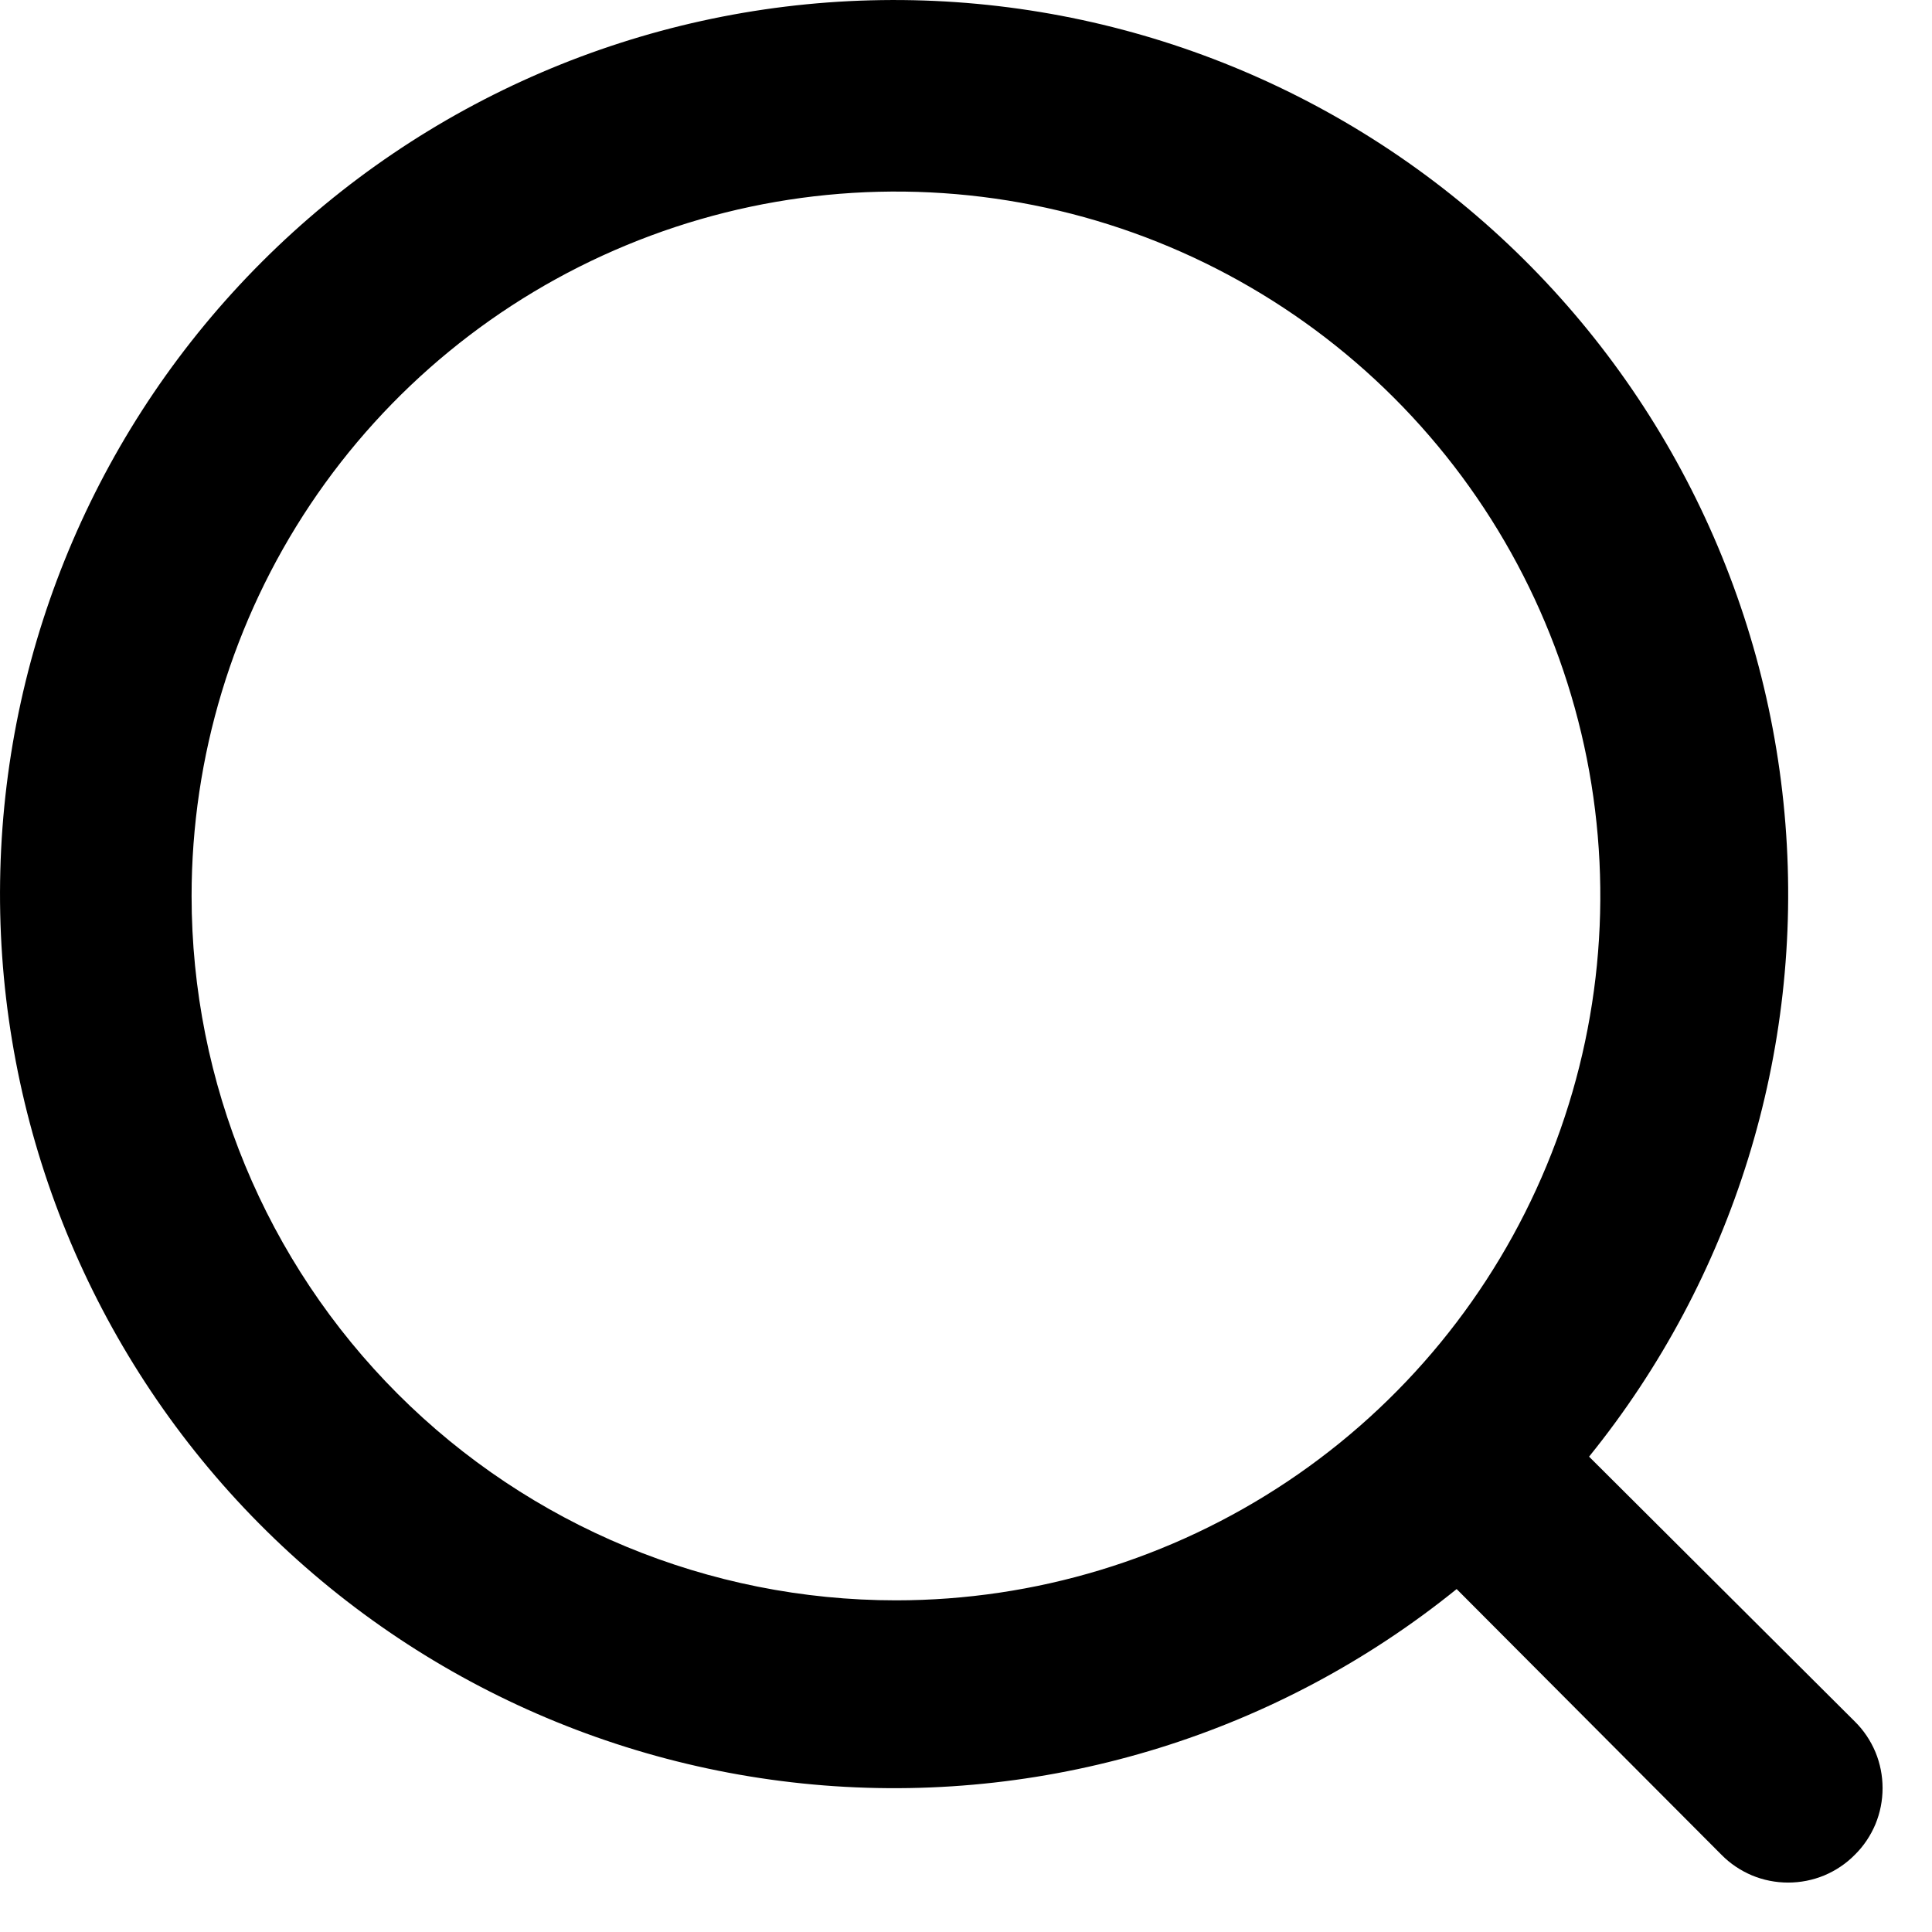 <svg width="24" height="24" viewBox="0 0 24 24" fill="none" xmlns="http://www.w3.org/2000/svg">
<path d="M23.041 21.385L19.74 18.095C21.529 15.883 22.403 13.07 22.179 10.234C21.955 7.398 20.652 4.755 18.538 2.852C16.423 0.949 13.659 -0.071 10.815 0.004C7.971 0.078 5.265 1.241 3.253 3.253C1.241 5.265 0.078 7.971 0.004 10.815C-0.071 13.659 0.949 16.423 2.852 18.538C4.755 20.652 7.398 21.955 10.234 22.179C13.07 22.403 15.883 21.529 18.095 19.74L21.385 23.041C21.493 23.151 21.622 23.237 21.764 23.297C21.906 23.356 22.059 23.386 22.213 23.386C22.367 23.386 22.519 23.356 22.662 23.297C22.804 23.237 22.933 23.151 23.041 23.041C23.151 22.933 23.237 22.804 23.297 22.662C23.356 22.519 23.386 22.367 23.386 22.213C23.386 22.059 23.356 21.906 23.297 21.764C23.237 21.622 23.151 21.493 23.041 21.385ZM2.38 11.13C2.38 9.399 2.893 7.707 3.854 6.268C4.816 4.829 6.182 3.708 7.781 3.046C9.38 2.383 11.139 2.21 12.837 2.548C14.534 2.885 16.093 3.719 17.317 4.942C18.541 6.166 19.374 7.725 19.712 9.423C20.049 11.12 19.876 12.879 19.213 14.478C18.551 16.077 17.43 17.444 15.991 18.405C14.552 19.366 12.86 19.88 11.13 19.88C8.809 19.88 6.583 18.958 4.942 17.317C3.301 15.676 2.38 13.45 2.38 11.13Z" fill="black"/>
</svg>
